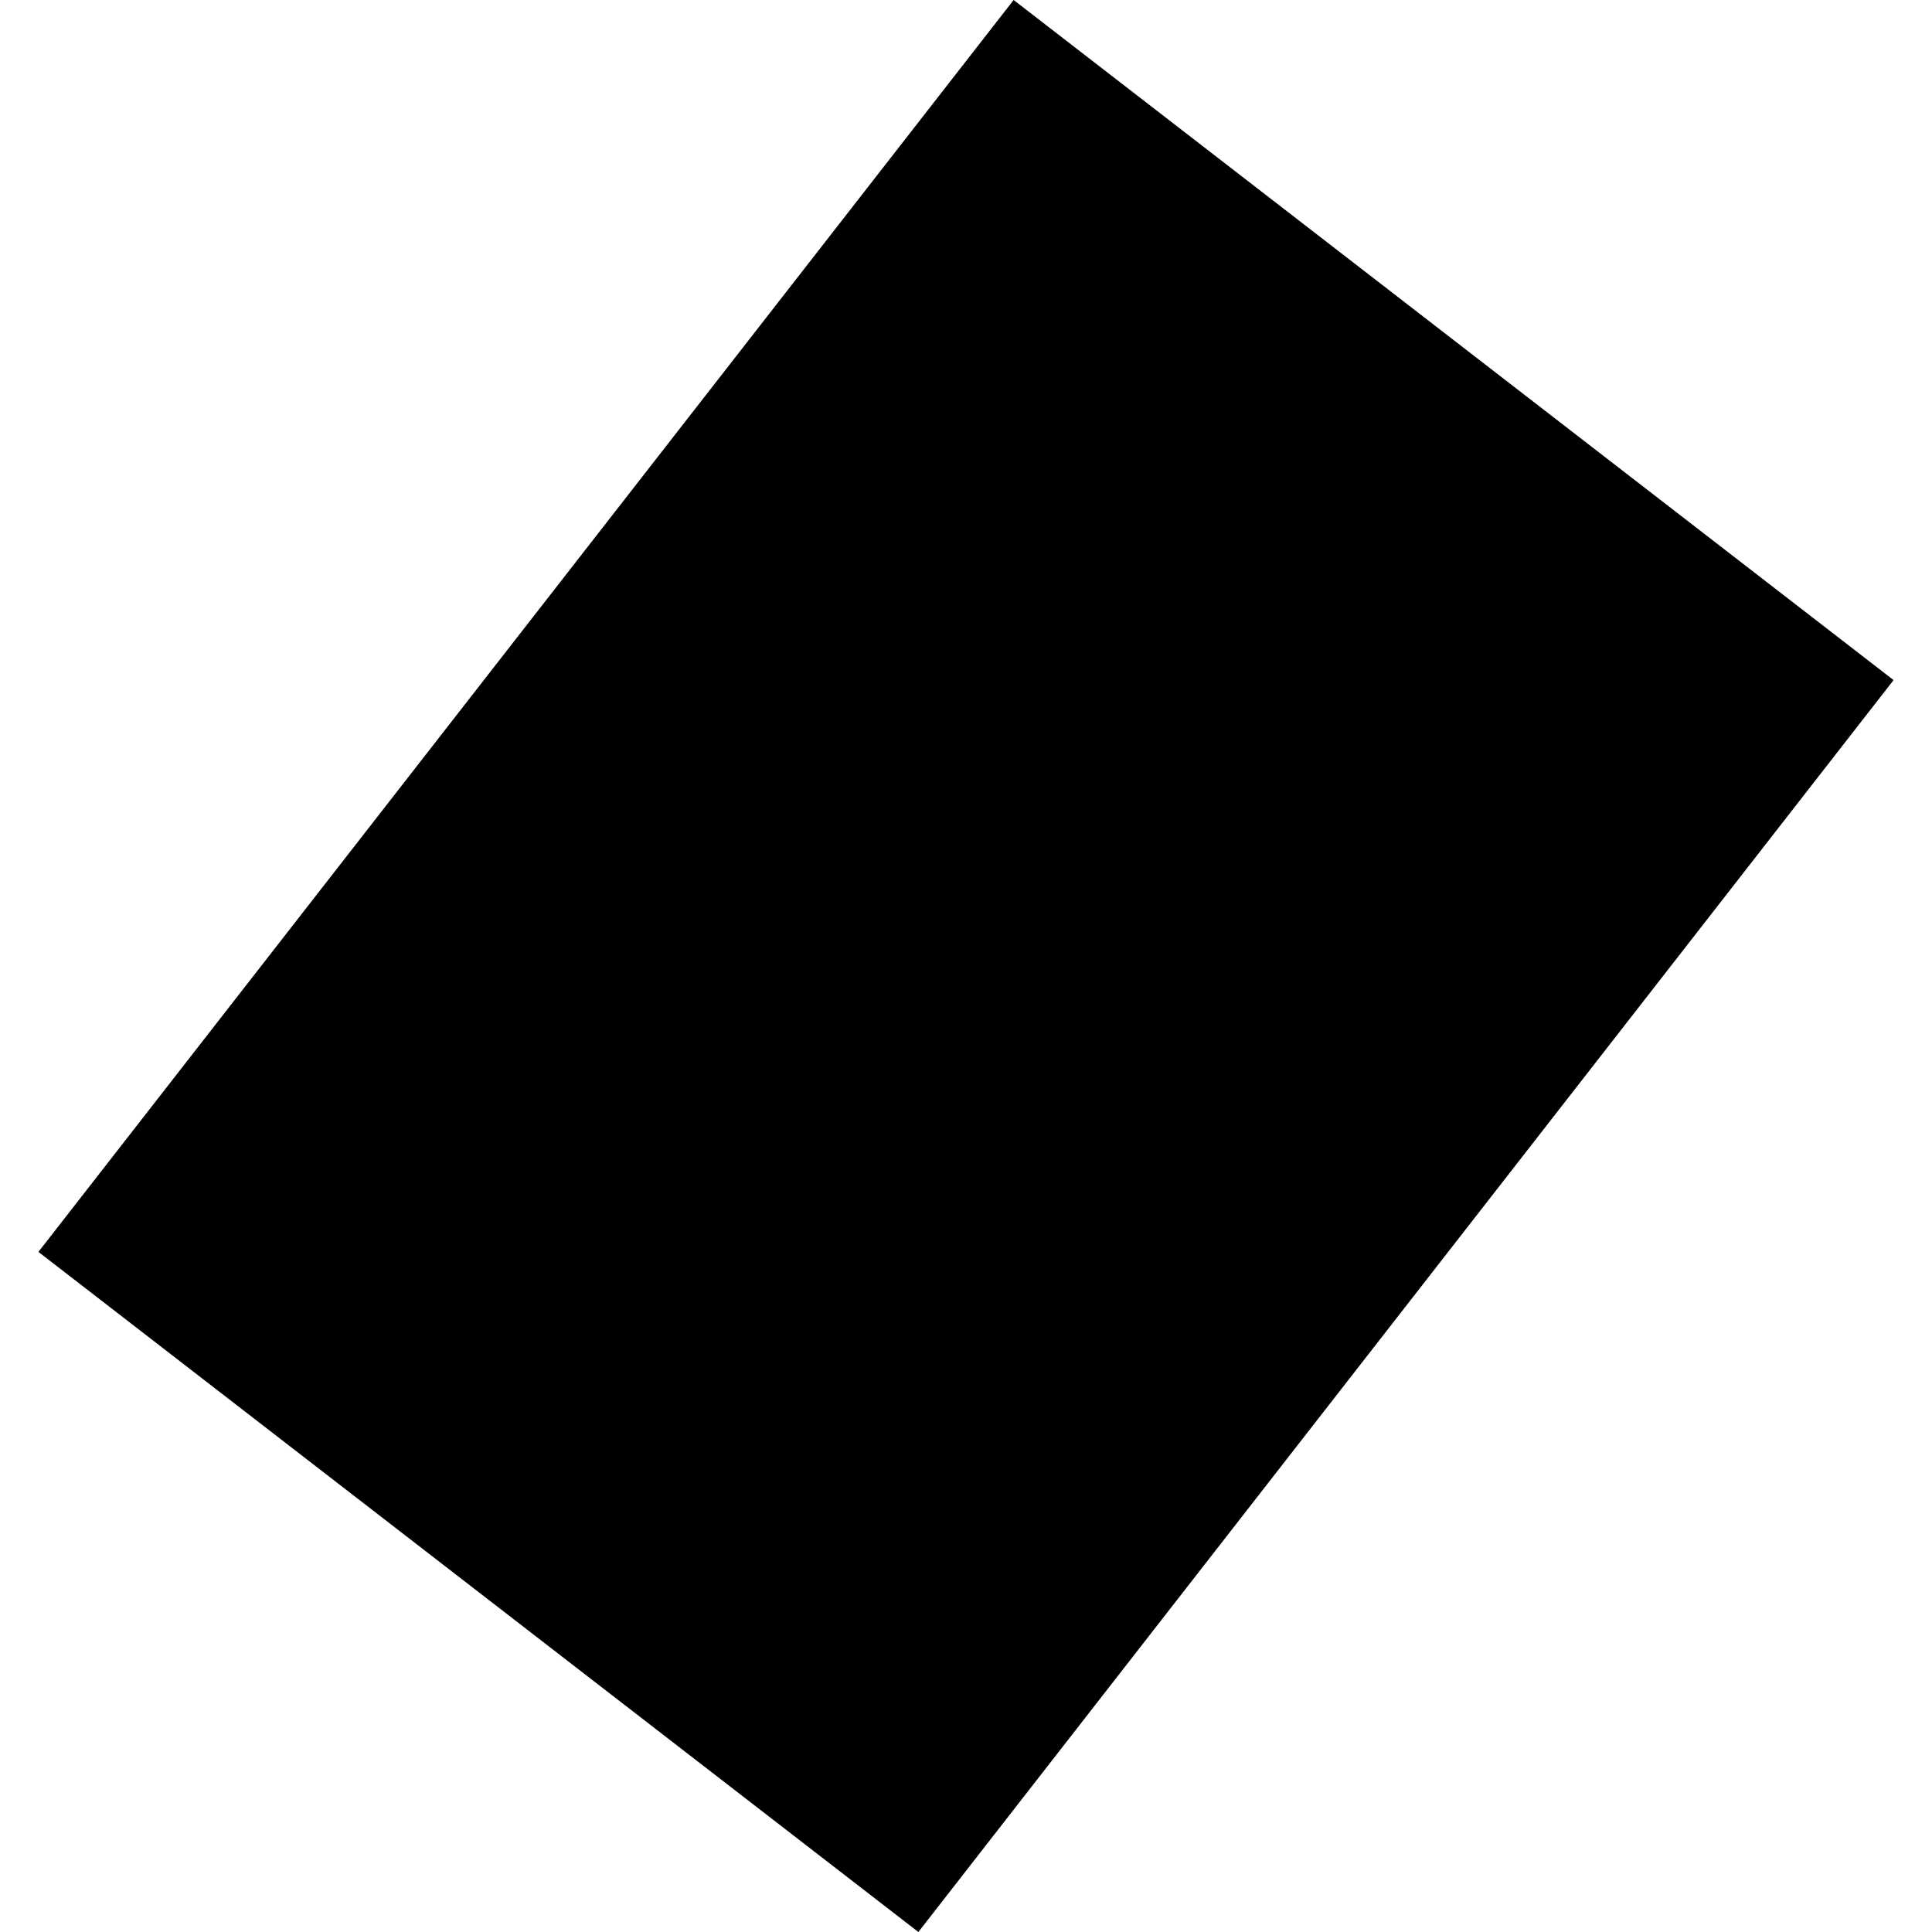 <?xml version="1.0" encoding="utf-8" standalone="no"?>
<!DOCTYPE svg PUBLIC "-//W3C//DTD SVG 1.1//EN"
  "http://www.w3.org/Graphics/SVG/1.1/DTD/svg11.dtd">
<!-- Created with matplotlib (https://matplotlib.org/) -->
<svg height="288pt" version="1.1" viewBox="0 0 288 288" width="288pt" xmlns="http://www.w3.org/2000/svg" xmlns:xlink="http://www.w3.org/1999/xlink">
 <defs>
  <style type="text/css">
*{stroke-linecap:butt;stroke-linejoin:round;}
  </style>
 </defs>
 <g id="figure_1">
  <g id="patch_1">
   <path d="M 0 288 
L 288 288 
L 288 0 
L 0 0 
z
" style="fill:none;opacity:0;"/>
  </g>
  <g id="axes_1">
   <g id="PatchCollection_1">
    <path clip-path="url(#p64361dd711)" d="M 151.1 0 
L 5.729 186.618 
L 136.901 288 
L 282.271 101.38 
L 151.1 0 
"/>
   </g>
  </g>
 </g>
 <defs>
  <clipPath id="p64361dd711">
   <rect height="288" width="276.543" x="5.729" y="0"/>
  </clipPath>
 </defs>
</svg>
